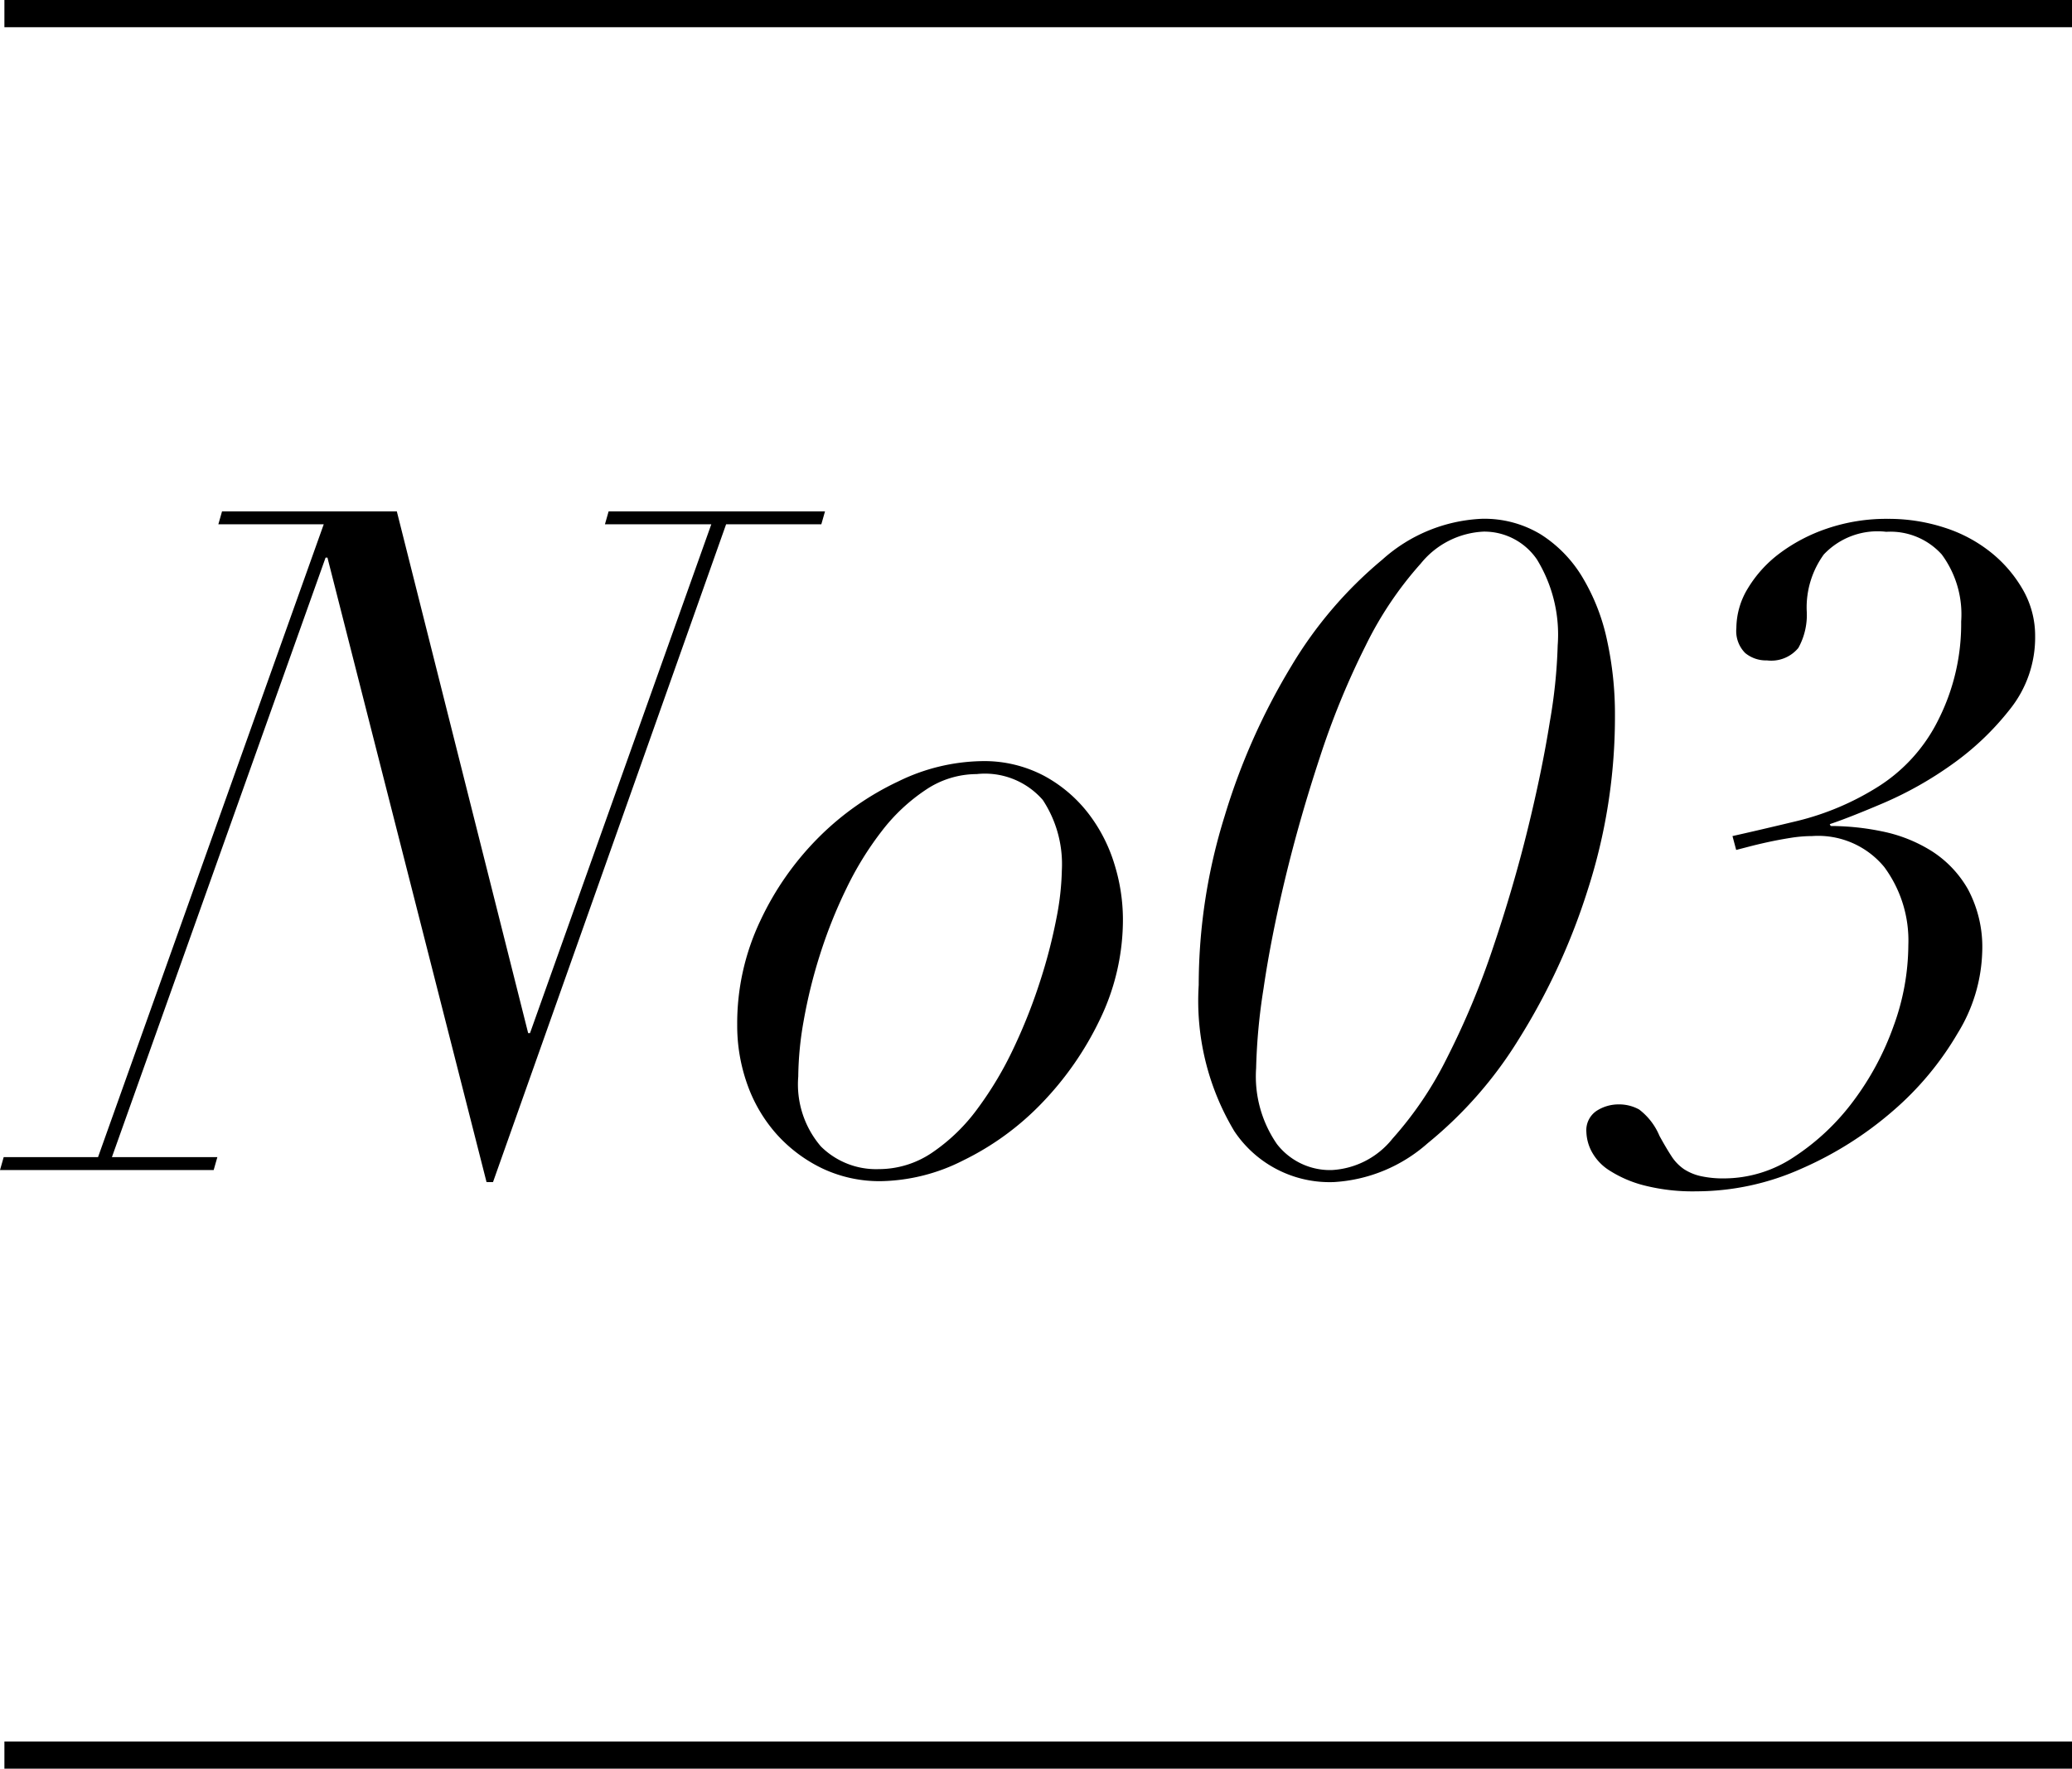 <svg xmlns="http://www.w3.org/2000/svg" width="76.162" height="65" viewBox="0 0 76.162 65">
  <g id="グループ_10498" data-name="グループ 10498" transform="translate(-99.838 -5981)">
    <rect id="長方形_5183" data-name="長方形 5183" width="76" height="1" transform="translate(100 5981)"/>
    <rect id="長方形_5184" data-name="長方形 5184" width="76" height="1" transform="translate(100 6045)"/>
    <path id="パス_40446" data-name="パス 40446" d="M8.874-22.508,14.722.442h.238l8.568-24.174h3.5l.136-.476H19.21l-.136.476h3.91L16.32-5.032h-.068L11.424-24.208H5l-.136.476H8.738L.442-.476H-3.026L-3.162,0H4.692l.136-.476H.952L8.806-22.508ZM26.18-3.434a12.2,12.2,0,0,1,.2-2.057,18.71,18.71,0,0,1,.595-2.414,17.8,17.8,0,0,1,.969-2.431,11.821,11.821,0,0,1,1.309-2.125,6.746,6.746,0,0,1,1.615-1.513,3.361,3.361,0,0,1,1.87-.578,2.819,2.819,0,0,1,2.431.952,4.288,4.288,0,0,1,.7,2.584,10.032,10.032,0,0,1-.2,1.768,19.351,19.351,0,0,1-.6,2.312A19.951,19.951,0,0,1,34.1-4.488a12.989,12.989,0,0,1-1.326,2.227A6.788,6.788,0,0,1,31.11-.646a3.489,3.489,0,0,1-1.972.612,2.878,2.878,0,0,1-2.125-.833A3.5,3.5,0,0,1,26.18-3.434Zm-2.244-1.9a6.414,6.414,0,0,0,.374,2.193,5.514,5.514,0,0,0,1.071,1.819A5.39,5.39,0,0,0,27.047-.068,4.909,4.909,0,0,0,29.24.408a6.917,6.917,0,0,0,3.009-.765,10.2,10.2,0,0,0,2.873-2.091,11.679,11.679,0,0,0,2.142-3.077,8.416,8.416,0,0,0,.85-3.723,6.851,6.851,0,0,0-.306-1.972,5.839,5.839,0,0,0-.952-1.87,5.135,5.135,0,0,0-1.632-1.394,4.711,4.711,0,0,0-2.312-.544,7.216,7.216,0,0,0-3.06.748,10.391,10.391,0,0,0-2.907,2.04,10.8,10.8,0,0,0-2.159,3.077A8.783,8.783,0,0,0,23.936-5.338ZM43.01-3.74a21.66,21.66,0,0,1,.272-2.924q.272-1.87.8-4.063t1.275-4.454a29.33,29.33,0,0,1,1.683-4.1,13.237,13.237,0,0,1,2.023-3.009,3.155,3.155,0,0,1,2.312-1.173,2.345,2.345,0,0,1,1.955,1.02,5.281,5.281,0,0,1,.765,3.162,19.242,19.242,0,0,1-.289,2.805q-.289,1.819-.816,3.961T51.714-8.16a29.5,29.5,0,0,1-1.683,4.029,13.319,13.319,0,0,1-2.006,2.975A3.066,3.066,0,0,1,45.8,0a2.467,2.467,0,0,1-2.023-.952A4.371,4.371,0,0,1,43.01-3.74ZM40.9-6.8a9.309,9.309,0,0,0,1.309,5.372A4.211,4.211,0,0,0,45.866.442,5.7,5.7,0,0,0,49.317-.986a15.167,15.167,0,0,0,3.349-3.825A23.8,23.8,0,0,0,55.2-10.3a20.707,20.707,0,0,0,1-6.426,12.663,12.663,0,0,0-.289-2.737,7.514,7.514,0,0,0-.9-2.312,4.758,4.758,0,0,0-1.53-1.581,4,4,0,0,0-2.176-.578,5.851,5.851,0,0,0-3.655,1.5A15.241,15.241,0,0,0,44.3-18.513a23.991,23.991,0,0,0-2.448,5.508A20.887,20.887,0,0,0,40.9-6.8ZM60.52-12.274l.136.51.459-.119q.323-.085.714-.17t.816-.153a5.07,5.07,0,0,1,.8-.068A3.149,3.149,0,0,1,66.1-11.135a4.546,4.546,0,0,1,.884,2.873,8.756,8.756,0,0,1-.544,2.975,10.385,10.385,0,0,1-1.479,2.754A8.55,8.55,0,0,1,62.8-.493a4.651,4.651,0,0,1-2.584.8,3.8,3.8,0,0,1-.867-.085,1.878,1.878,0,0,1-.612-.255,1.68,1.68,0,0,1-.459-.476q-.2-.306-.442-.748a2.355,2.355,0,0,0-.748-.969,1.526,1.526,0,0,0-.748-.187,1.49,1.49,0,0,0-.816.238.856.856,0,0,0-.374.782,1.649,1.649,0,0,0,.187.7A1.862,1.862,0,0,0,56,.017a4.361,4.361,0,0,0,1.258.544,7.238,7.238,0,0,0,1.938.221,9.467,9.467,0,0,0,3.859-.833,13.149,13.149,0,0,0,3.366-2.125A11.251,11.251,0,0,0,68.8-5.032a6.009,6.009,0,0,0,.9-2.992,4.5,4.5,0,0,0-.527-2.3A4.02,4.02,0,0,0,67.83-11.73a5.455,5.455,0,0,0-1.8-.714,9.393,9.393,0,0,0-1.9-.2l-.034-.068q.714-.238,1.989-.782a13.476,13.476,0,0,0,2.5-1.411,10.167,10.167,0,0,0,2.142-2.04,4.215,4.215,0,0,0,.918-2.669,3.4,3.4,0,0,0-.442-1.7,4.836,4.836,0,0,0-1.173-1.377,5.305,5.305,0,0,0-1.717-.918,6.62,6.62,0,0,0-2.074-.323,6.753,6.753,0,0,0-2.244.357,6.236,6.236,0,0,0-1.751.918,4.533,4.533,0,0,0-1.156,1.275,2.826,2.826,0,0,0-.425,1.462,1.142,1.142,0,0,0,.323.918,1.2,1.2,0,0,0,.8.272,1.292,1.292,0,0,0,1.156-.459,2.5,2.5,0,0,0,.306-1.377,3.315,3.315,0,0,1,.629-2.057,2.717,2.717,0,0,1,2.295-.833,2.54,2.54,0,0,1,2.04.833,3.7,3.7,0,0,1,.714,2.465,7.811,7.811,0,0,1-.833,3.6,6.1,6.1,0,0,1-2.295,2.516,10.019,10.019,0,0,1-2.873,1.207Q61.438-12.478,60.52-12.274Z" transform="translate(103 6024)"/>
  </g>
</svg>
